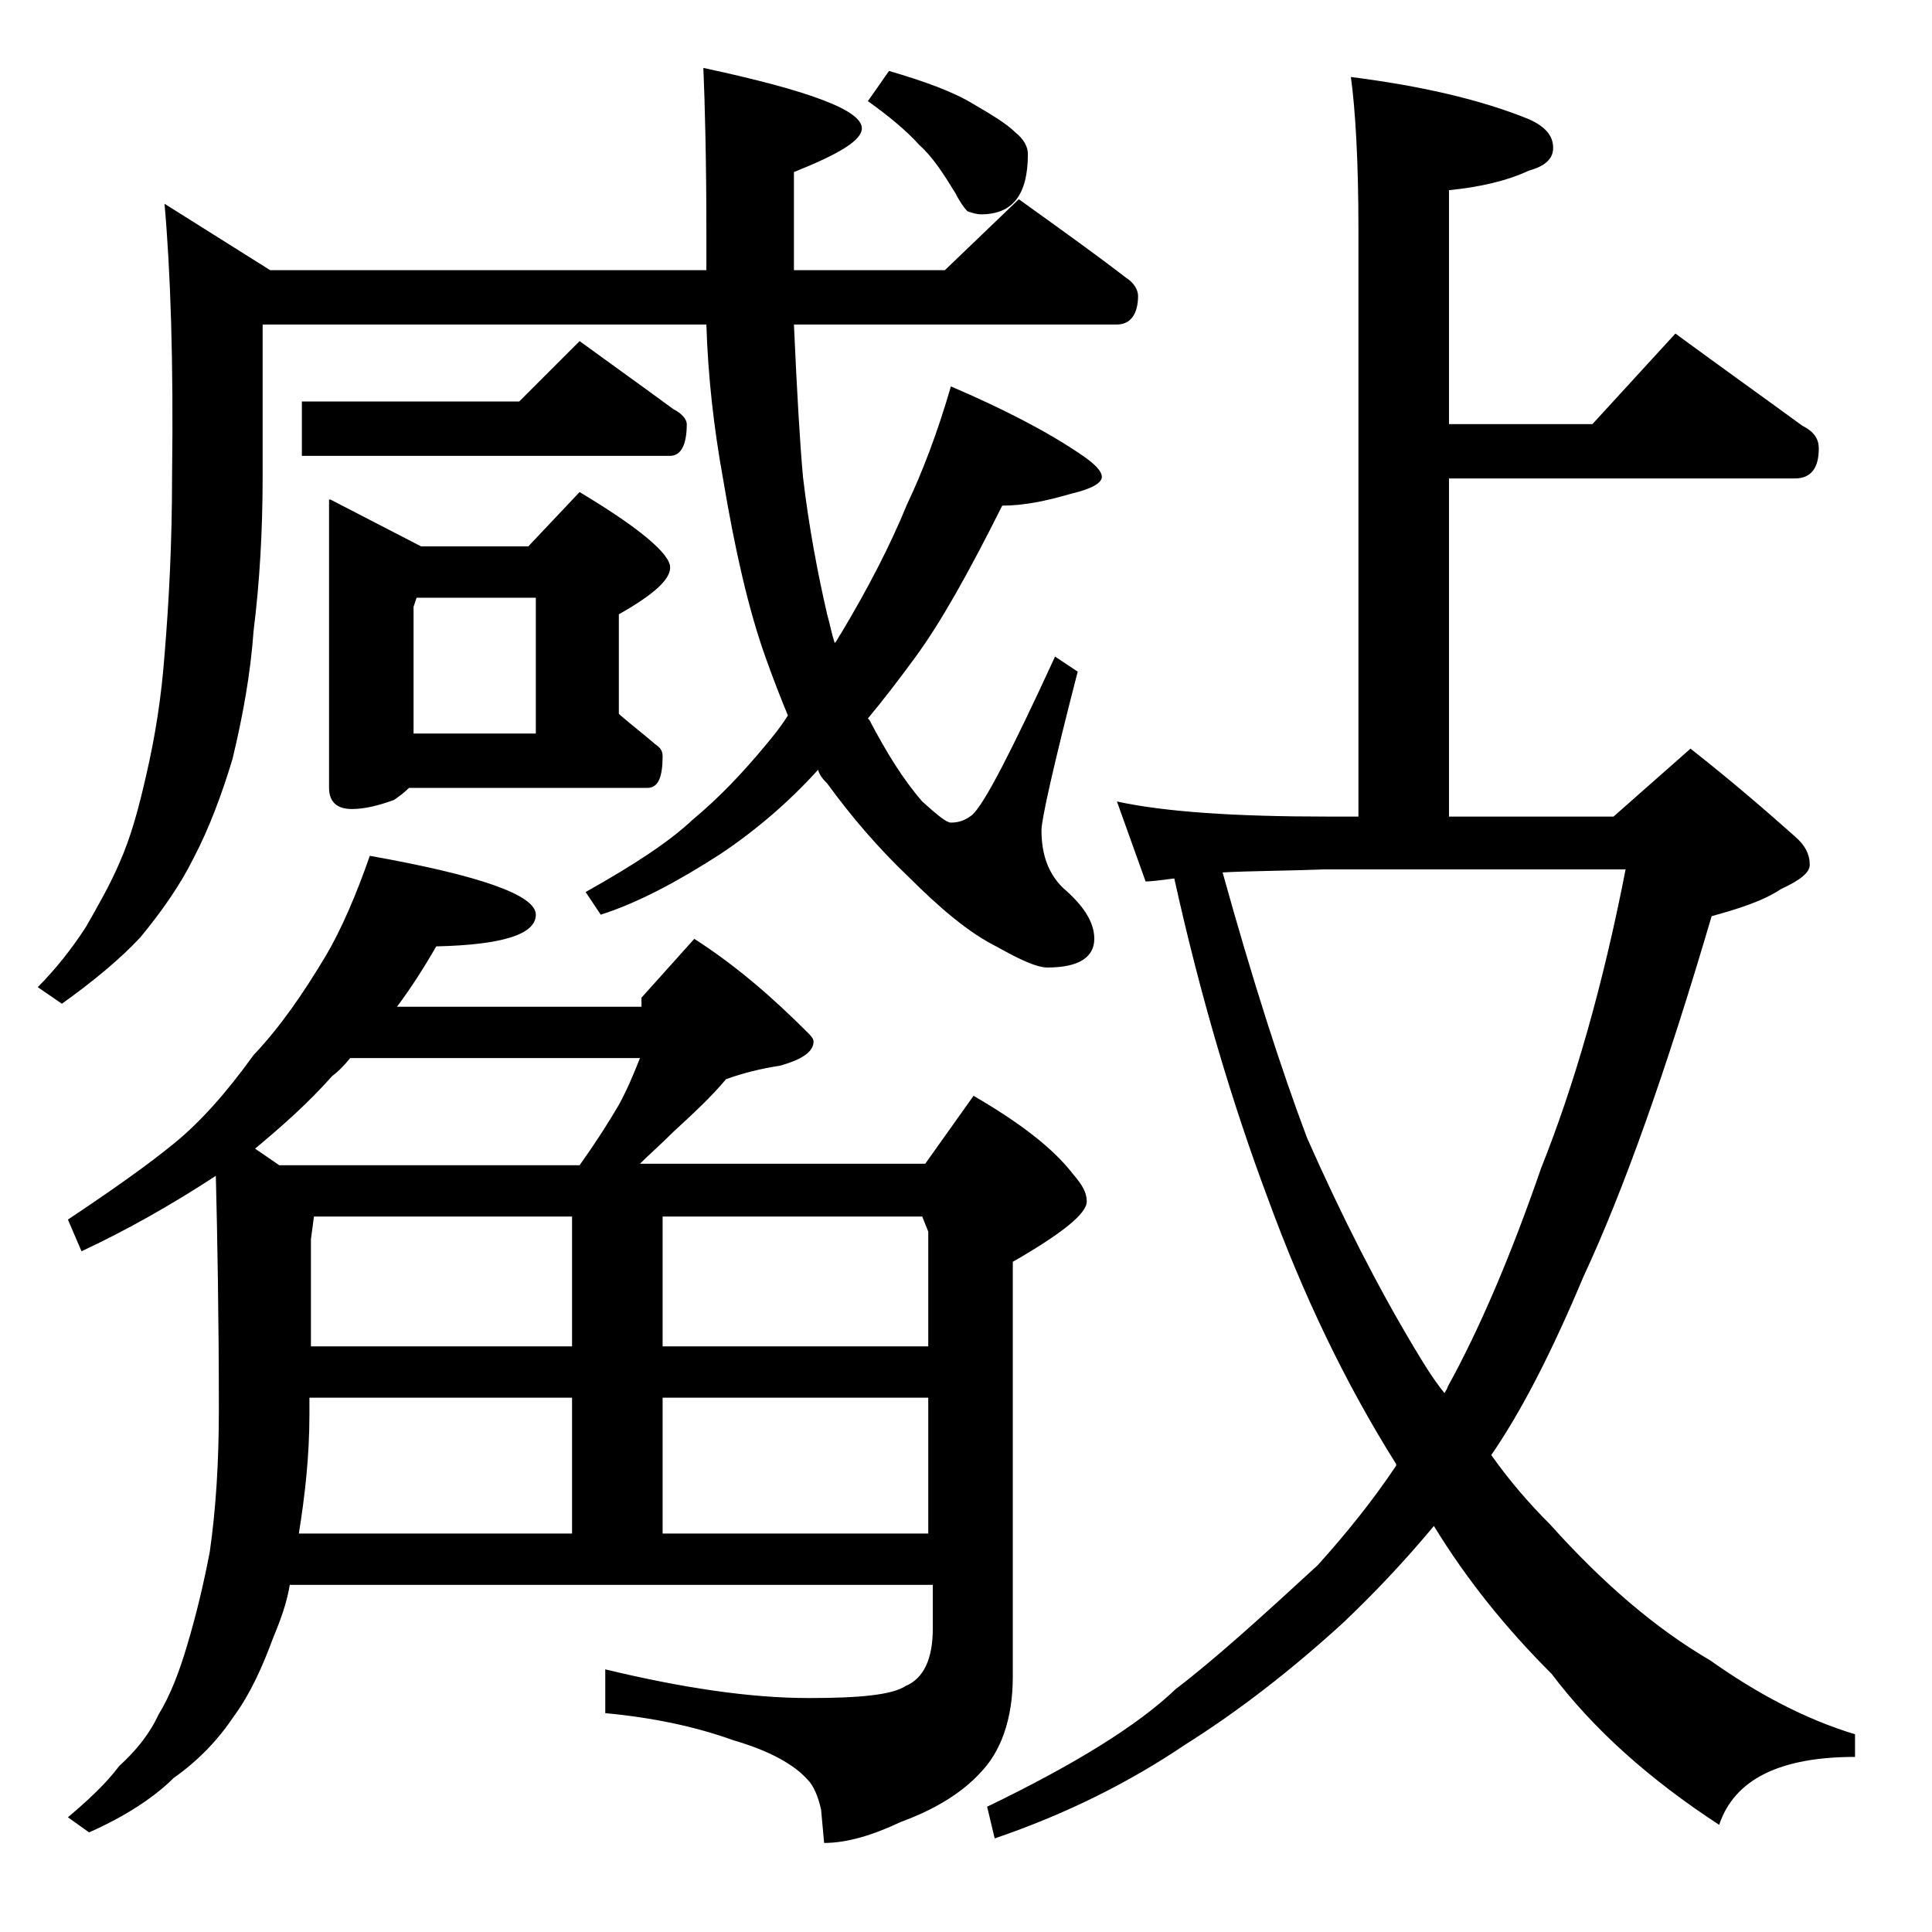 <?xml version="1.0" encoding="utf-8"?>
<!-- Generator: Adobe Illustrator 18.0.0, SVG Export Plug-In . SVG Version: 6.00 Build 0)  -->
<!DOCTYPE svg PUBLIC "-//W3C//DTD SVG 1.1//EN" "http://www.w3.org/Graphics/SVG/1.1/DTD/svg11.dtd">
<svg version="1.1" id="Layer_1" xmlns="http://www.w3.org/2000/svg" xmlns:xlink="http://www.w3.org/1999/xlink" x="0px" y="0px"
	 viewBox="0 0 128 128" enable-background="new 0 0 128 128" xml:space="preserve">
<path d="M67.5,13.2c2.5,1.8,4.9,3.5,7.1,5.2c0.5,0.3,0.8,0.8,0.8,1.2c0,1.2-0.5,1.9-1.4,1.9H52.6c0.2,4.5,0.4,7.9,0.6,10.1
	c0.4,3.4,1,6.5,1.6,9.1c0.2,0.7,0.3,1.3,0.5,1.9c0.2-0.2,0.3-0.5,0.4-0.6c1.8-3,3.3-5.9,4.4-8.6c1-2.1,2-4.7,2.9-7.8
	c3.5,1.5,6.4,3,8.6,4.5c0.9,0.6,1.4,1.1,1.4,1.5c0,0.4-0.7,0.8-2,1.1c-1.7,0.5-3.2,0.8-4.6,0.8c-2.2,4.4-4.1,7.8-5.8,10.1
	c-1.1,1.5-2.1,2.8-3.1,4l0.1,0.1c1.1,2.1,2.2,3.9,3.5,5.4c1,0.9,1.6,1.4,1.9,1.4c0.6,0,1-0.2,1.4-0.5c0.8-0.7,2.6-4.2,5.5-10.5
	l1.5,1c-1.6,6.2-2.4,9.8-2.4,10.5c0,1.7,0.5,2.9,1.4,3.8c1.4,1.2,2.1,2.3,2.1,3.4c0,1.2-1,1.9-3.1,1.9c-0.7,0-1.8-0.5-3.4-1.4
	c-1.8-0.9-3.7-2.5-5.8-4.6c-2-1.9-3.8-4-5.4-6.2c-0.2-0.2-0.5-0.5-0.6-0.9c-1.9,2.1-4.1,4-6.5,5.6c-2.8,1.8-5.4,3.2-7.9,4l-1-1.5
	c3.2-1.8,5.5-3.3,7.1-4.8c1.8-1.5,3.3-3.1,4.8-4.9c0.5-0.6,1-1.2,1.5-2c-0.5-1.2-1-2.5-1.5-3.9c-1.1-3.1-2-7-2.8-11.8
	c-0.6-3.3-1-6.8-1.1-10.2H17.4v10.1c0,3.6-0.2,7-0.6,10.2c-0.2,2.8-0.7,5.6-1.4,8.5c-0.7,2.3-1.5,4.5-2.6,6.6
	c-0.9,1.8-2.1,3.5-3.5,5.2c-1.3,1.4-3.1,2.9-5.2,4.4l-1.6-1.1c1.2-1.2,2.3-2.6,3.2-4c0.8-1.4,1.6-2.8,2.2-4.2
	c0.8-1.8,1.3-3.7,1.8-5.9c0.6-2.6,1-5.2,1.2-7.9c0.3-3.6,0.5-7.5,0.5-11.9c0.1-7.5-0.1-13.5-0.5-18l7,4.4h28.9v-2.4
	c0-4.9-0.1-8.6-0.2-11c7,1.5,10.5,2.8,10.5,4c0,0.8-1.5,1.7-4.5,2.9v6.5h10L67.5,13.2z M24.5,56.7c7.3,1.3,11,2.6,11,3.9
	s-2.2,2-6.6,2.1c-0.8,1.4-1.7,2.8-2.6,4h16.2v-0.6l3.5-3.9c2.8,1.8,5.2,3.9,7.5,6.2c0.2,0.2,0.4,0.4,0.4,0.6c0,0.7-0.8,1.2-2.2,1.6
	c-1.3,0.2-2.5,0.5-3.6,0.9c-1,1.2-2.2,2.3-3.5,3.5c-0.8,0.8-1.6,1.5-2.2,2.1h18.9l3.2-4.5c3.1,1.8,5.3,3.5,6.6,5.2
	c0.6,0.7,0.9,1.2,0.9,1.8c0,0.8-1.6,2.1-4.9,4v27.5c0,2.8-0.8,5-2.2,6.4c-1.2,1.3-3,2.4-5.2,3.2c-1.9,0.9-3.6,1.4-5.1,1.4l-0.2-2.2
	c-0.2-0.9-0.5-1.6-0.9-2c-0.9-1-2.5-1.9-4.9-2.6c-2.5-0.9-5.3-1.5-8.5-1.8v-2.9c5,1.2,9.5,1.9,13.5,1.9c3.3,0,5.5-0.2,6.4-0.8
	c1.2-0.5,1.8-1.8,1.8-3.8v-2.9H19.2c-0.2,1.2-0.6,2.3-1.1,3.5c-0.7,1.9-1.5,3.7-2.6,5.2c-1,1.5-2.3,2.9-4,4.1
	c-1.2,1.2-3.1,2.5-5.6,3.6l-1.4-1c1.3-1.1,2.5-2.2,3.4-3.4c1.1-1,2-2.1,2.6-3.4c0.8-1.3,1.4-2.9,1.9-4.6c0.6-2,1.1-4.1,1.5-6.2
	c0.4-2.8,0.6-5.9,0.6-9.4c0-6.2-0.1-11.4-0.2-15.5c-2.9,1.9-5.9,3.6-8.9,5l-0.9-2.1c3-2,5.4-3.7,7.1-5.1c1.7-1.4,3.4-3.3,5.2-5.8
	c1.8-1.9,3.3-4.1,4.8-6.6C22.6,61.6,23.6,59.3,24.5,56.7z M18.5,77.2h19.9c1-1.4,1.9-2.8,2.6-4c0.6-1.1,1-2.1,1.4-3.1H23.2
	c-0.4,0.5-0.8,0.9-1.2,1.2c-1.6,1.8-3.3,3.3-5.1,4.8L18.5,77.2z M19.8,101.6h18.1v-9H20.5v1.1C20.5,96.5,20.2,99.1,19.8,101.6z
	 M38.4,22.6c2.2,1.6,4.3,3.1,6.2,4.5c0.6,0.3,0.9,0.7,0.9,1c0,1.4-0.4,2.1-1.1,2.1H20v-3.6h14.4L38.4,22.6z M20.5,89.2h17.4v-8.6
	H20.8l-0.2,1.5V89.2z M21.9,33.1l6,3.1H35l3.4-3.6c4,2.4,6,4.1,6,5c0,0.8-1.1,1.8-3.4,3.1v6.6c0.8,0.7,1.6,1.3,2.4,2
	c0.3,0.2,0.5,0.4,0.5,0.8c0,1.4-0.3,2.1-1,2.1H27.1c-0.3,0.3-0.7,0.6-1,0.8c-1.1,0.4-2,0.6-2.8,0.6c-1,0-1.5-0.5-1.5-1.4V33.1z
	 M27.4,48.6h8.1v-9h-7.9l-0.2,0.6V48.6z M43.9,80.6v8.6h17.6v-7.6l-0.4-1H43.9z M43.9,101.6h17.6v-9H43.9V101.6z M58.9,4.7
	c2.4,0.7,4.3,1.4,5.6,2.2c1.2,0.7,2.2,1.3,2.8,1.9c0.5,0.4,0.8,0.9,0.8,1.4c0,2.7-1,4-3.1,4c-0.3,0-0.6-0.1-0.9-0.2
	c-0.2-0.2-0.5-0.6-0.8-1.2c-0.8-1.3-1.5-2.4-2.4-3.2c-0.8-0.9-2-1.9-3.4-2.9L58.9,4.7z M89.5,5.1c4.7,0.6,8.6,1.5,11.8,2.8
	c1.1,0.5,1.6,1.1,1.6,1.9c0,0.7-0.5,1.2-1.6,1.5C99.8,12,98,12.4,96,12.6v15.5h9.5l5.5-6c3,2.2,5.8,4.2,8.4,6.1
	c0.8,0.4,1.1,0.9,1.1,1.5c0,1.3-0.5,2-1.6,2H96v22.4h10.9l5.1-4.5c2.8,2.2,5.1,4.2,6.9,5.8c0.7,0.6,1,1.2,1,1.9c0,0.5-0.6,1-1.9,1.6
	c-1.2,0.8-2.8,1.3-4.6,1.8c-3,10.2-5.8,18.1-8.5,23.9c-2.1,5-4.1,8.9-6.1,11.8c1.2,1.7,2.5,3.2,3.9,4.6c3.5,3.9,7,6.9,10.6,9
	c3.1,2.2,6.3,3.9,9.6,4.9v1.5c-5,0-8,1.5-9,4.5c-4.6-3-8.3-6.3-11.1-10c-3-3-5.6-6.2-7.8-9.8c-2,2.4-4,4.5-6,6.4
	c-3.5,3.2-7,5.9-10.5,8.1c-3.7,2.5-7.9,4.6-12.6,6.2l-0.5-2.1c5.8-2.8,10-5.4,12.5-7.8c2.5-1.9,5.6-4.7,9.4-8.2
	c1.8-2,3.6-4.2,5.2-6.6v-0.1c-3.4-5.4-6.2-11.3-8.5-17.6c-2.4-6.4-4.5-13.5-6.2-21.2c-0.8,0.1-1.5,0.2-1.9,0.2L74,53.1
	c3.2,0.7,7.9,1,13.9,1H90V15.2C90,10.7,89.8,7.3,89.5,5.1z M81,57.8c2,7.2,3.9,13.1,5.6,17.6c2.3,5.2,4.7,9.9,7.1,13.9
	c0.6,1,1.2,2,2,3c0.1-0.2,0.2-0.3,0.2-0.4c2.1-3.8,4.2-8.7,6.2-14.5c2.2-5.5,4.1-12.1,5.6-19.8h-20C85.1,57.7,82.8,57.7,81,57.8z"/>
</svg>

